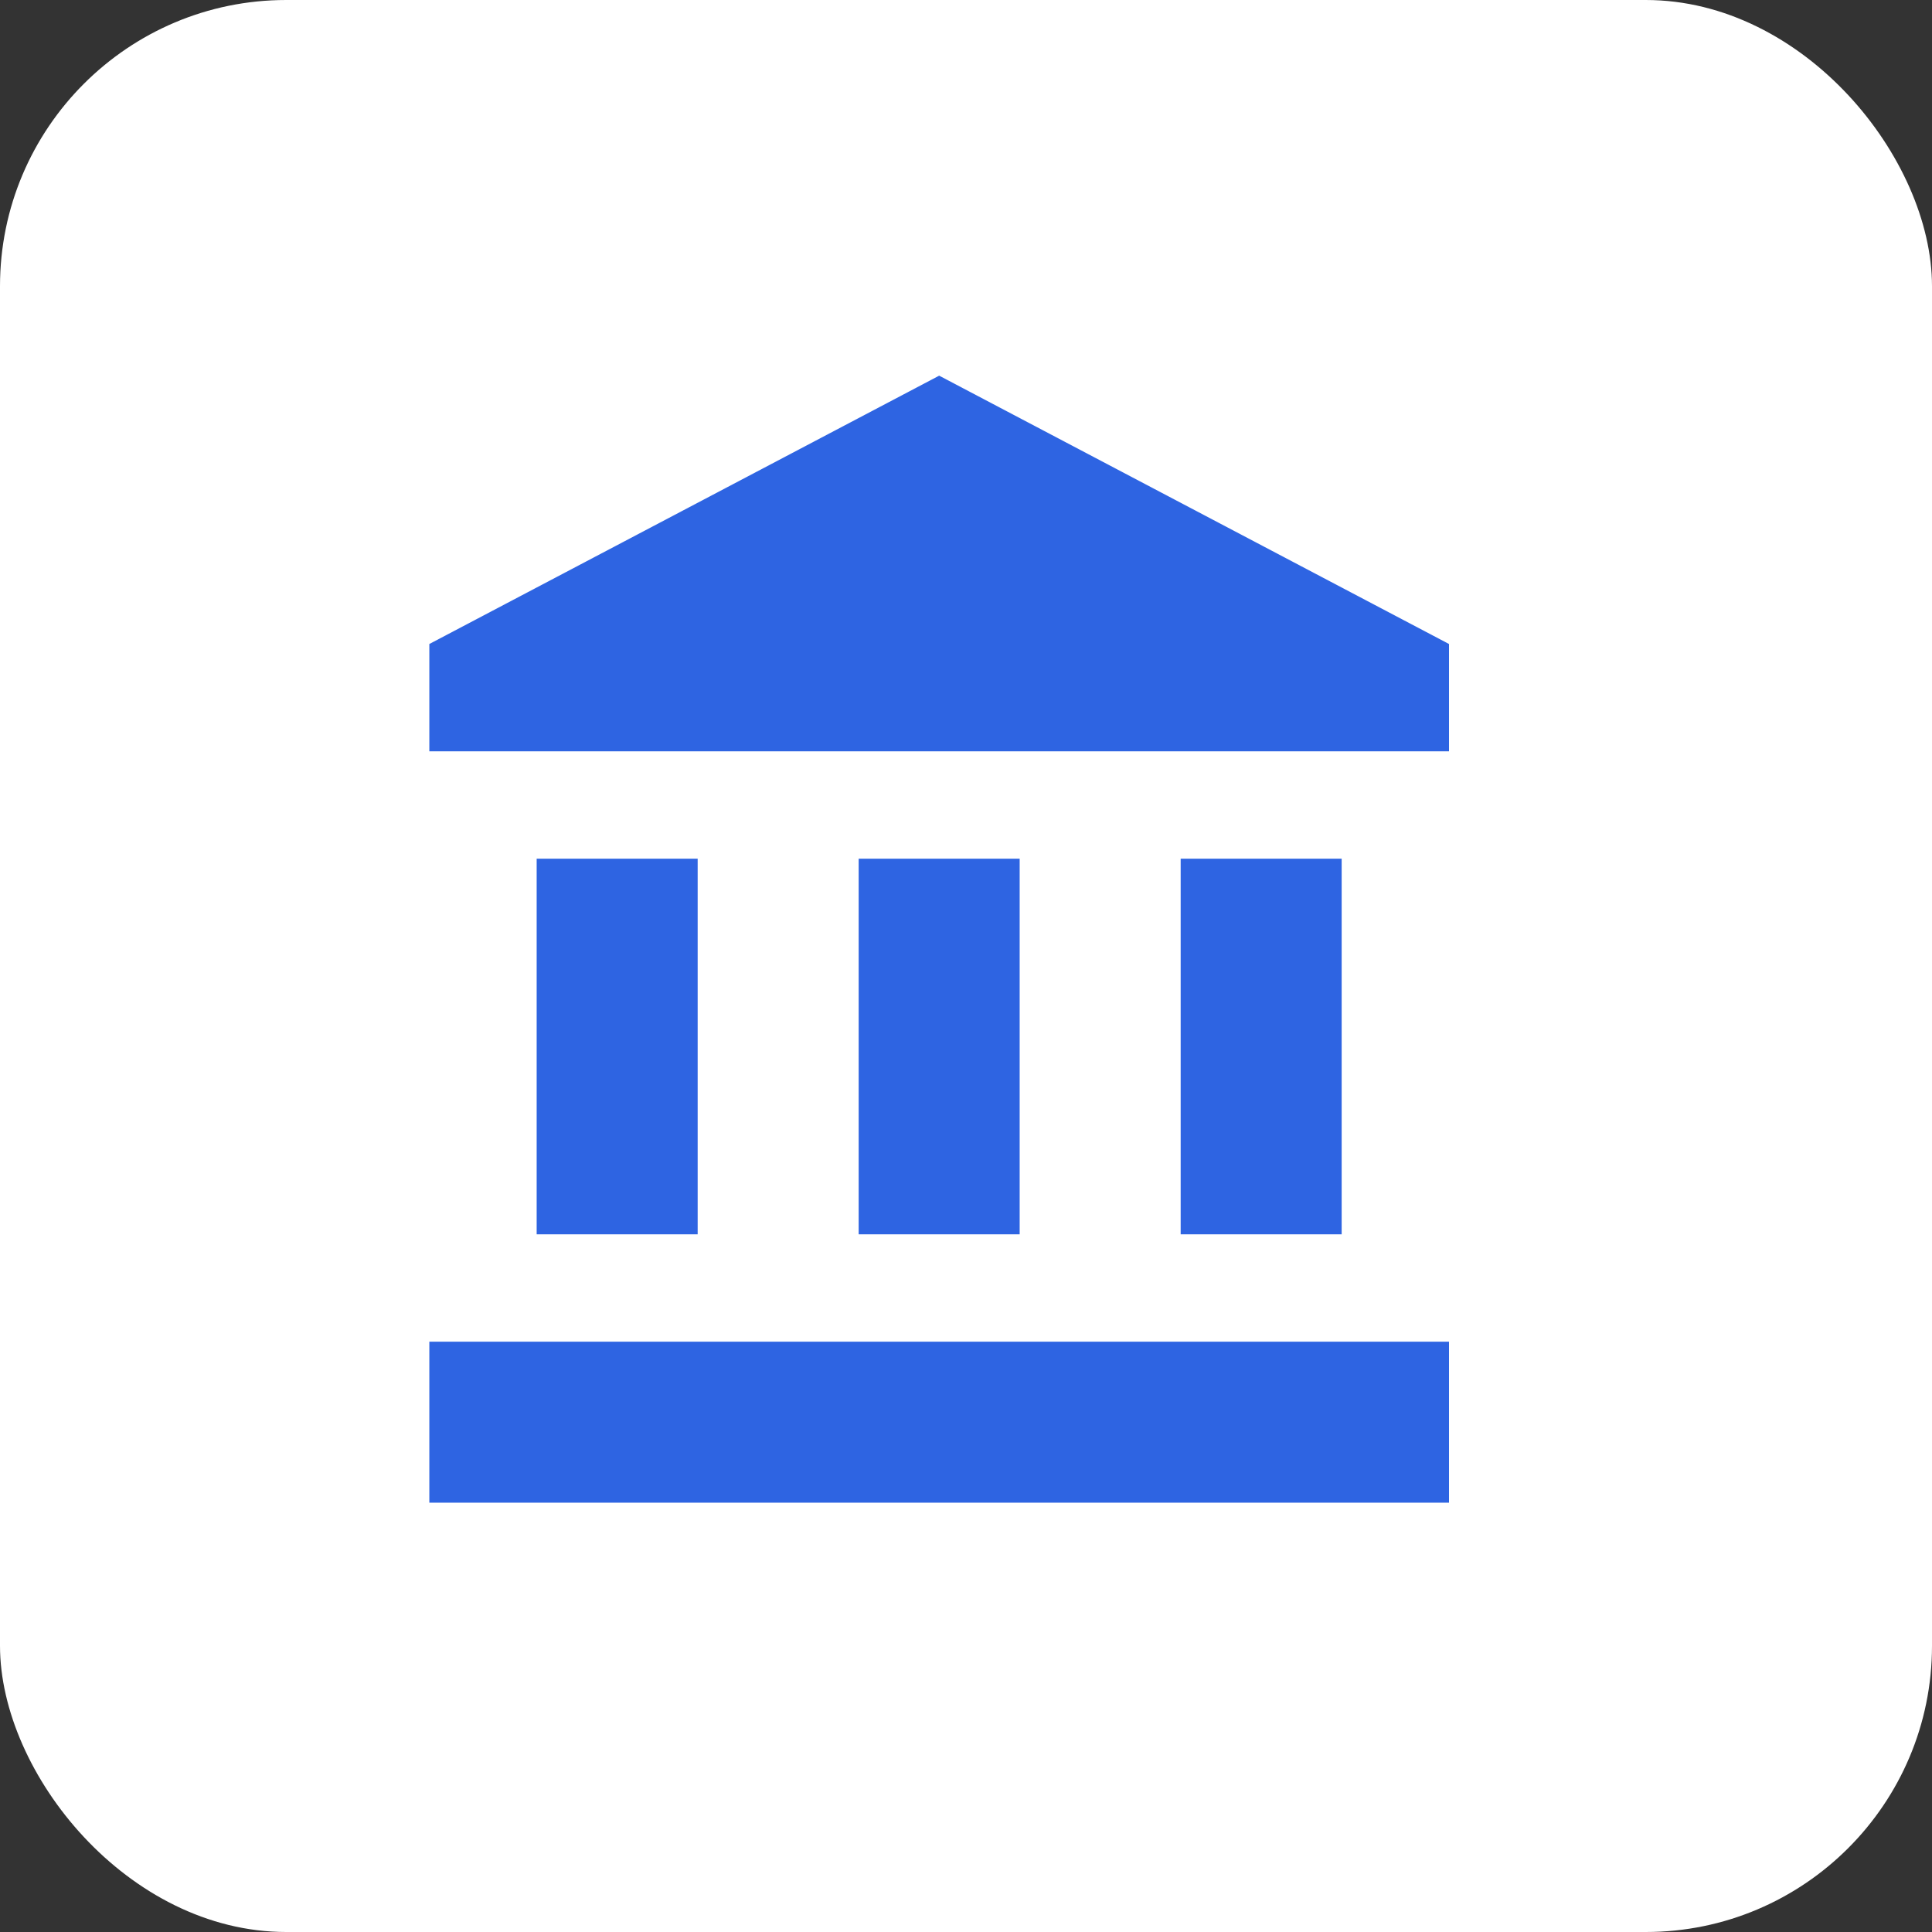 <svg width="54" height="54" viewBox="0 0 54 54" fill="none" xmlns="http://www.w3.org/2000/svg">
<rect x="0" y="0" width="54" height="54" fill="#333333" stroke="none"/>
<rect width="54" height="54" rx="8" fill="white"/>
<path d="M26.25 10.5L12 18V21H40.5V18M33 24V34.5H37.5V24M12 42H40.5V37.5H12M24 24V34.5H28.5V24M15 24V34.5H19.5V24H15Z" fill="#2E64E2"/>
</svg>
